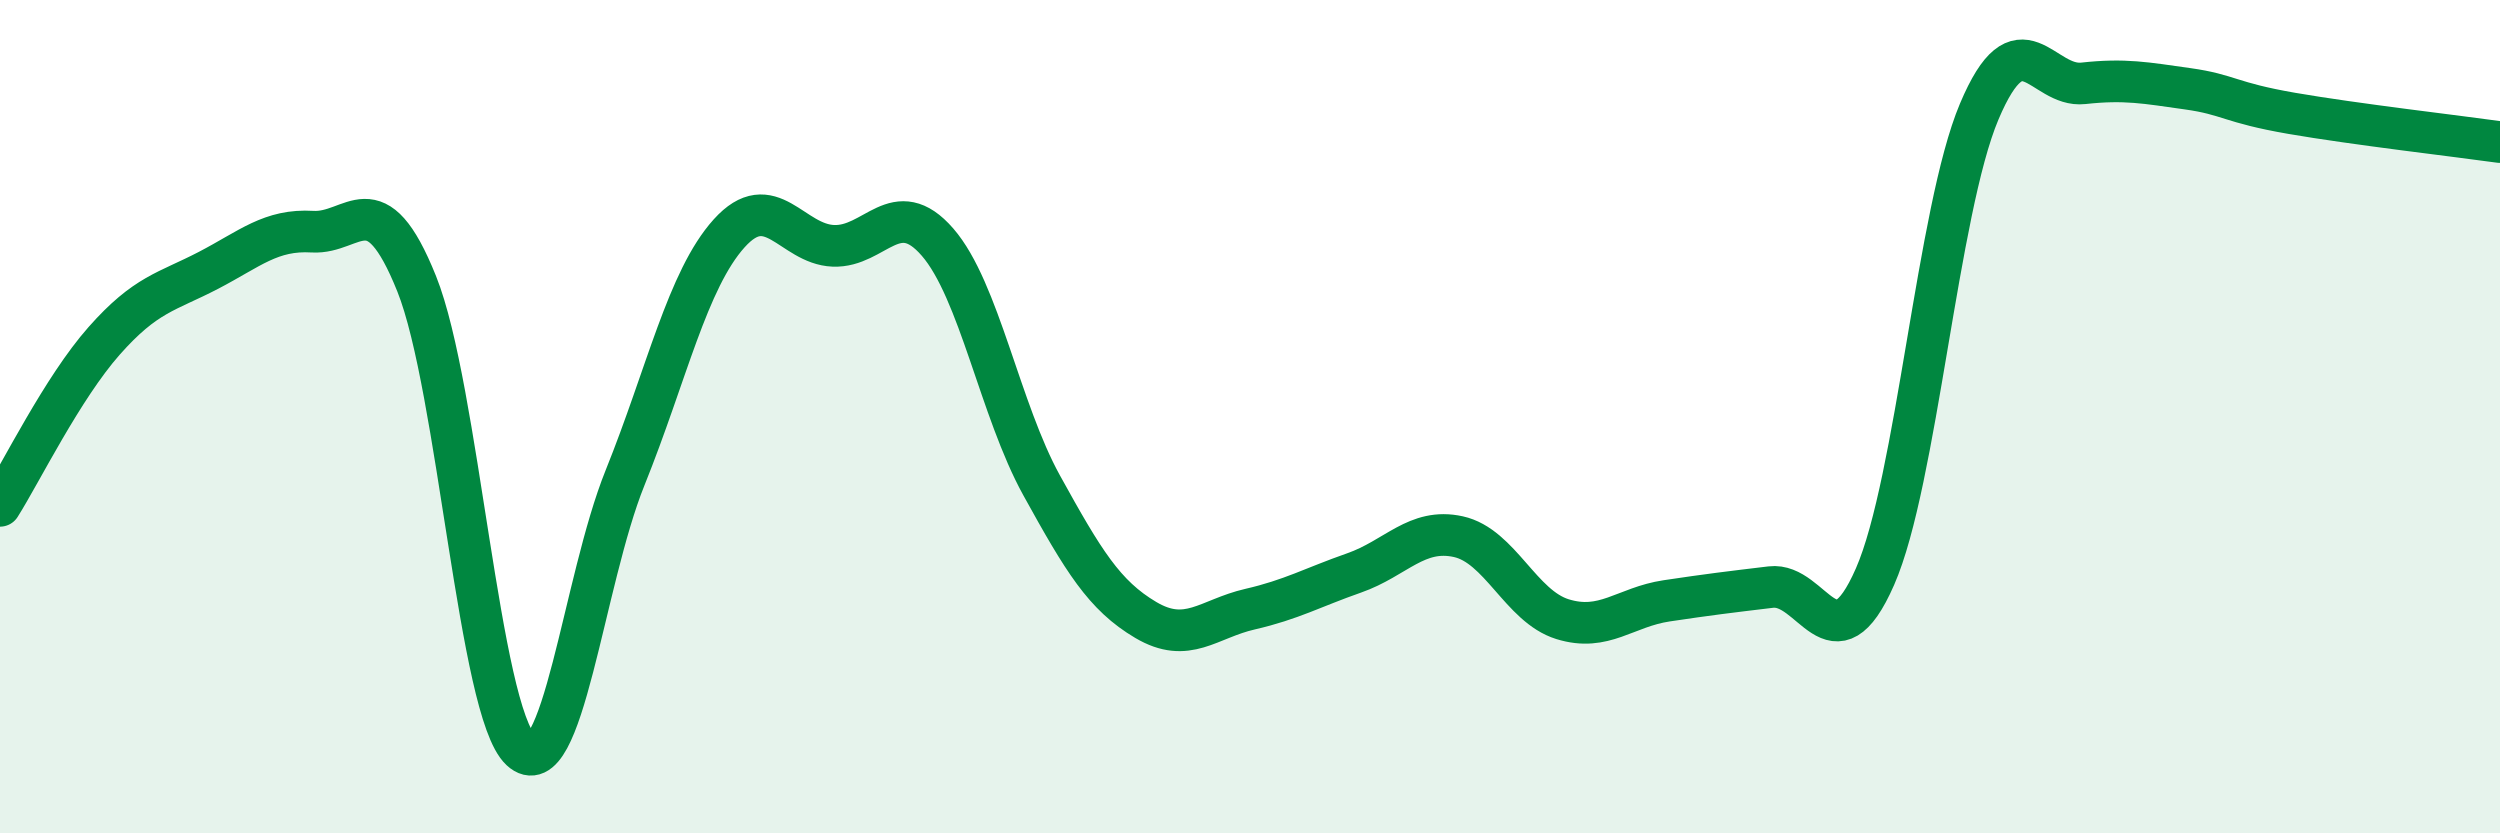 
    <svg width="60" height="20" viewBox="0 0 60 20" xmlns="http://www.w3.org/2000/svg">
      <path
        d="M 0,12.14 C 0.5,11.35 1.5,9.31 2.5,8.18 C 3.5,7.05 4,7.01 5,6.49 C 6,5.97 6.5,5.5 7.5,5.56 C 8.5,5.62 9,4.32 10,6.81 C 11,9.3 11.5,17.07 12.5,18 C 13.5,18.93 14,13.95 15,11.47 C 16,8.99 16.5,6.71 17.5,5.6 C 18.5,4.49 19,5.86 20,5.9 C 21,5.94 21.5,4.66 22.5,5.81 C 23.5,6.96 24,9.84 25,11.65 C 26,13.46 26.5,14.29 27.5,14.88 C 28.5,15.47 29,14.85 30,14.62 C 31,14.39 31.5,14.1 32.5,13.75 C 33.5,13.4 34,12.66 35,12.88 C 36,13.1 36.5,14.55 37.5,14.86 C 38.5,15.17 39,14.57 40,14.42 C 41,14.27 41.5,14.21 42.5,14.09 C 43.5,13.97 44,16.12 45,13.84 C 46,11.56 46.5,5.05 47.5,2.68 C 48.5,0.31 49,2.11 50,2 C 51,1.89 51.5,1.99 52.5,2.13 C 53.5,2.27 53.5,2.46 55,2.72 C 56.5,2.98 59,3.27 60,3.41L60 20L0 20Z"
        fill="#008740"
        opacity="0.1"
        stroke-linecap="round"
        stroke-linejoin="round"
      />
      <path
        d="M 0,12.14 C 0.5,11.35 1.5,9.31 2.5,8.18 C 3.5,7.05 4,7.01 5,6.49 C 6,5.97 6.5,5.5 7.5,5.56 C 8.5,5.62 9,4.32 10,6.81 C 11,9.3 11.5,17.07 12.5,18 C 13.5,18.93 14,13.95 15,11.47 C 16,8.99 16.5,6.71 17.5,5.6 C 18.5,4.49 19,5.86 20,5.9 C 21,5.94 21.5,4.66 22.5,5.81 C 23.5,6.96 24,9.84 25,11.65 C 26,13.46 26.5,14.29 27.5,14.88 C 28.5,15.47 29,14.85 30,14.62 C 31,14.39 31.5,14.1 32.5,13.75 C 33.5,13.4 34,12.66 35,12.88 C 36,13.1 36.5,14.55 37.5,14.86 C 38.5,15.17 39,14.57 40,14.42 C 41,14.27 41.5,14.21 42.5,14.09 C 43.5,13.97 44,16.12 45,13.84 C 46,11.56 46.5,5.05 47.5,2.68 C 48.5,0.31 49,2.11 50,2 C 51,1.89 51.5,1.99 52.5,2.13 C 53.5,2.27 53.5,2.46 55,2.72 C 56.5,2.98 59,3.27 60,3.41"
        stroke="#008740"
        stroke-width="1"
        fill="none"
        stroke-linecap="round"
        stroke-linejoin="round"
      />
    </svg>
  